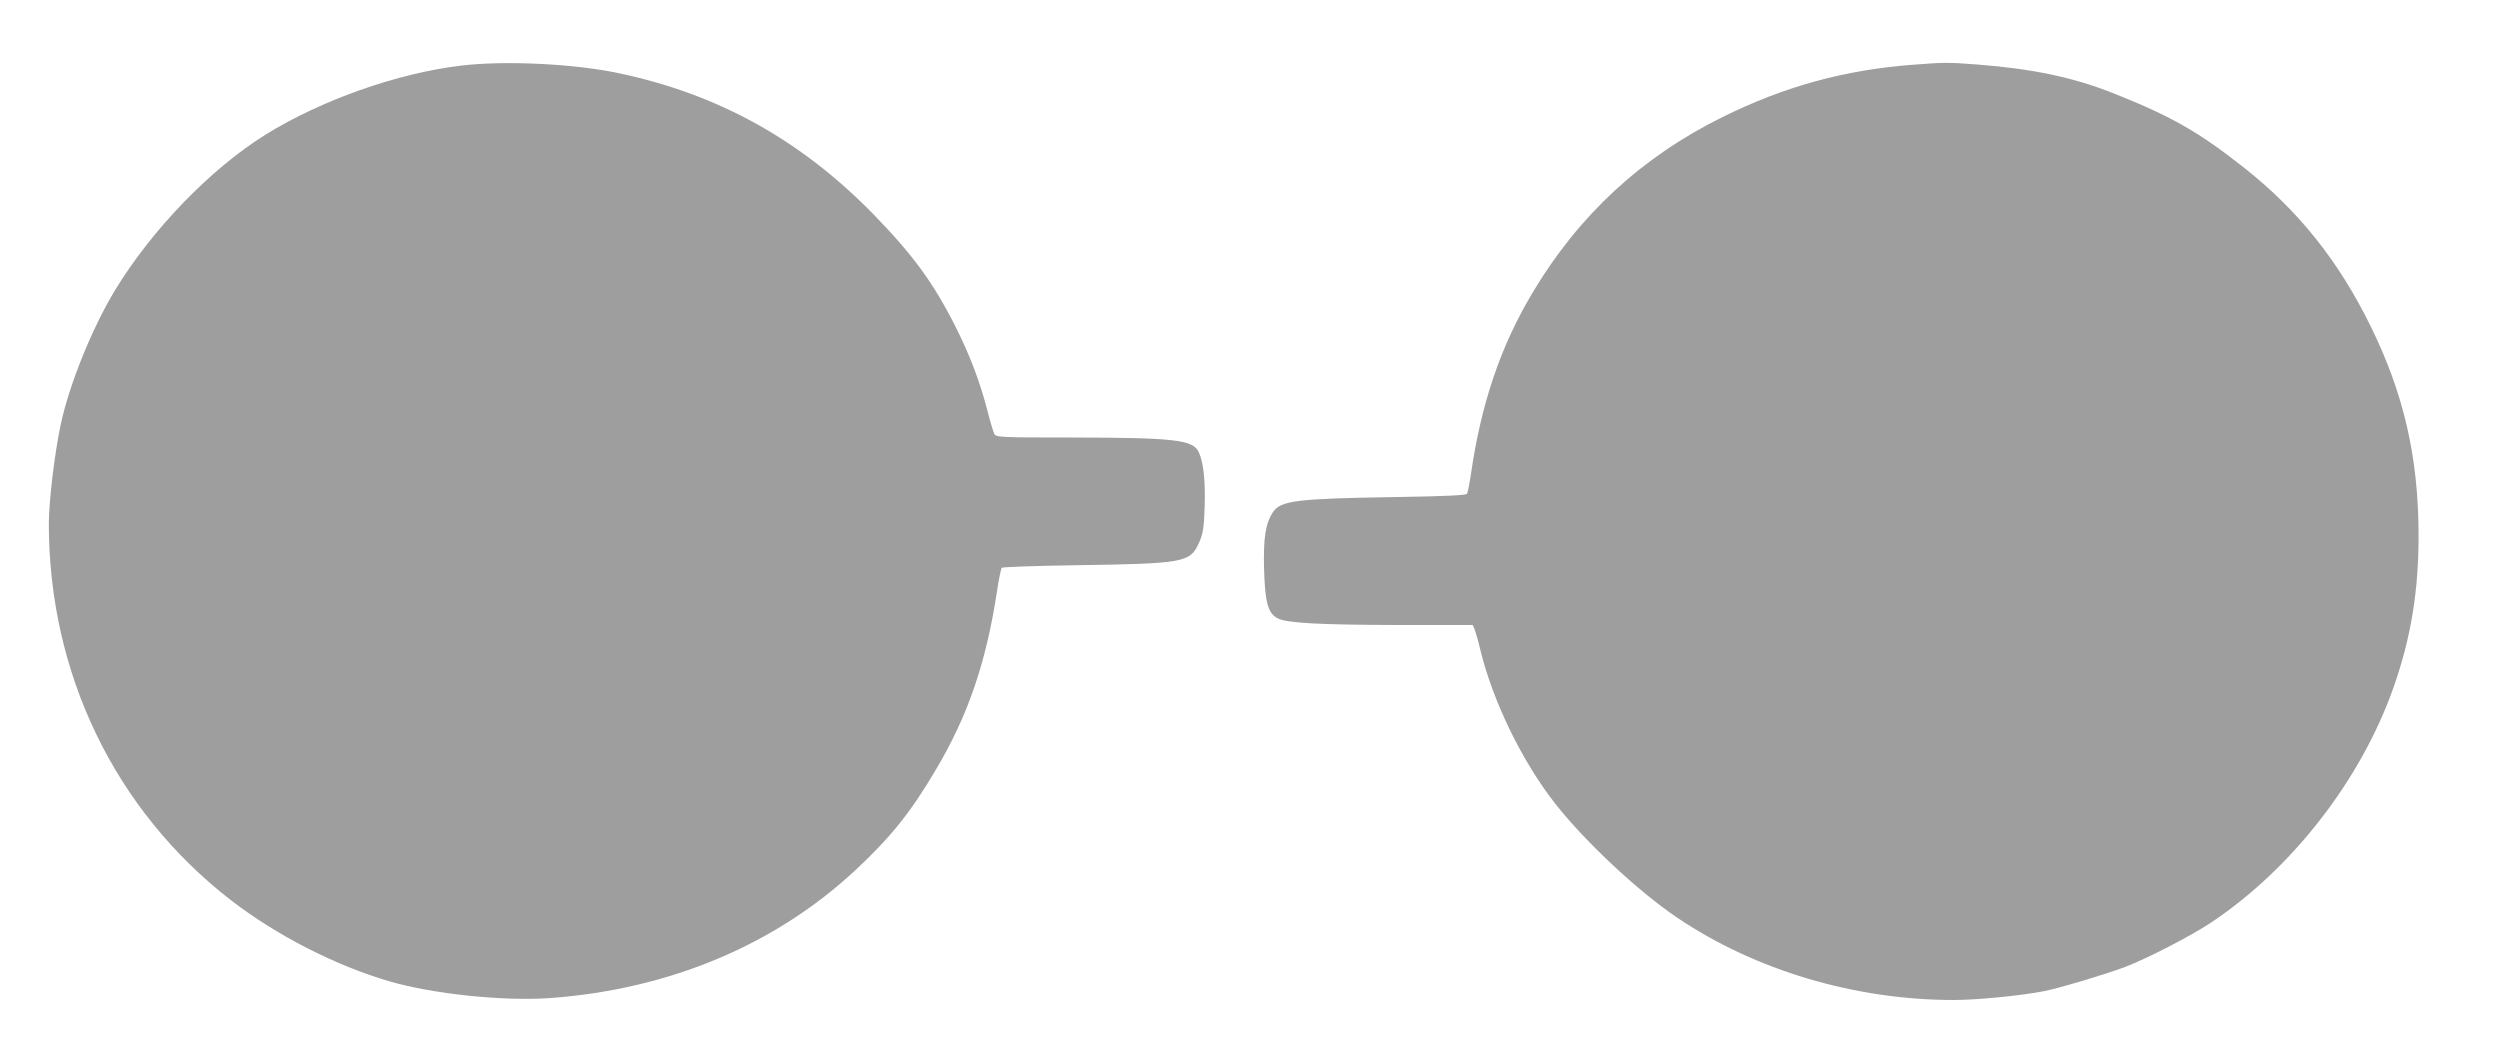 <?xml version="1.0" standalone="no"?>
<!DOCTYPE svg PUBLIC "-//W3C//DTD SVG 20010904//EN"
 "http://www.w3.org/TR/2001/REC-SVG-20010904/DTD/svg10.dtd">
<svg version="1.0" xmlns="http://www.w3.org/2000/svg"
 width="1280pt" height="541pt" viewBox="0 0 1280 541"
 preserveAspectRatio="xMidYMid meet">
<g transform="translate(0,541) scale(0.1,-0.1)"
fill="#9e9e9e" stroke="none">
<path d="M2360 5074 c-326 -39 -714 -176 -1000 -353 -281 -175 -580 -484 -770
-795 -118 -195 -234 -480 -279 -689 -31 -144 -61 -394 -61 -510 1 -767 338
-1465 931 -1925 234 -181 539 -337 815 -417 224 -65 584 -102 822 -85 610 45
1151 272 1563 656 178 166 281 294 407 507 168 281 261 554 317 922 9 61 20
113 24 118 4 4 174 10 377 13 553 8 587 14 631 111 23 51 27 74 31 190 4 129
-6 226 -30 277 -29 65 -122 75 -655 76 -359 0 -383 1 -392 18 -5 10 -21 63
-35 118 -38 147 -89 283 -162 428 -114 227 -218 369 -423 580 -372 380 -794
614 -1302 721 -229 49 -586 66 -809 39z"/>
<path d="M9800 5079 c-353 -26 -663 -111 -980 -268 -415 -205 -736 -502 -973
-899 -165 -276 -265 -572 -317 -938 -7 -44 -15 -86 -19 -92 -5 -8 -113 -13
-372 -17 -504 -8 -582 -18 -622 -78 -38 -58 -49 -133 -45 -291 5 -172 20 -226
70 -252 47 -24 210 -33 616 -34 l382 0 10 -22 c5 -13 19 -61 30 -108 65 -265
215 -571 383 -785 155 -197 425 -449 625 -584 399 -269 909 -421 1415 -421
120 0 353 23 466 46 89 19 294 80 411 123 111 42 340 160 443 229 414 277 765
730 931 1200 91 258 130 500 129 787 -1 393 -75 717 -243 1060 -164 336 -371
596 -650 816 -232 183 -370 262 -663 379 -210 84 -420 128 -707 150 -147 11
-165 11 -320 -1z"/>
</g>
</svg>
